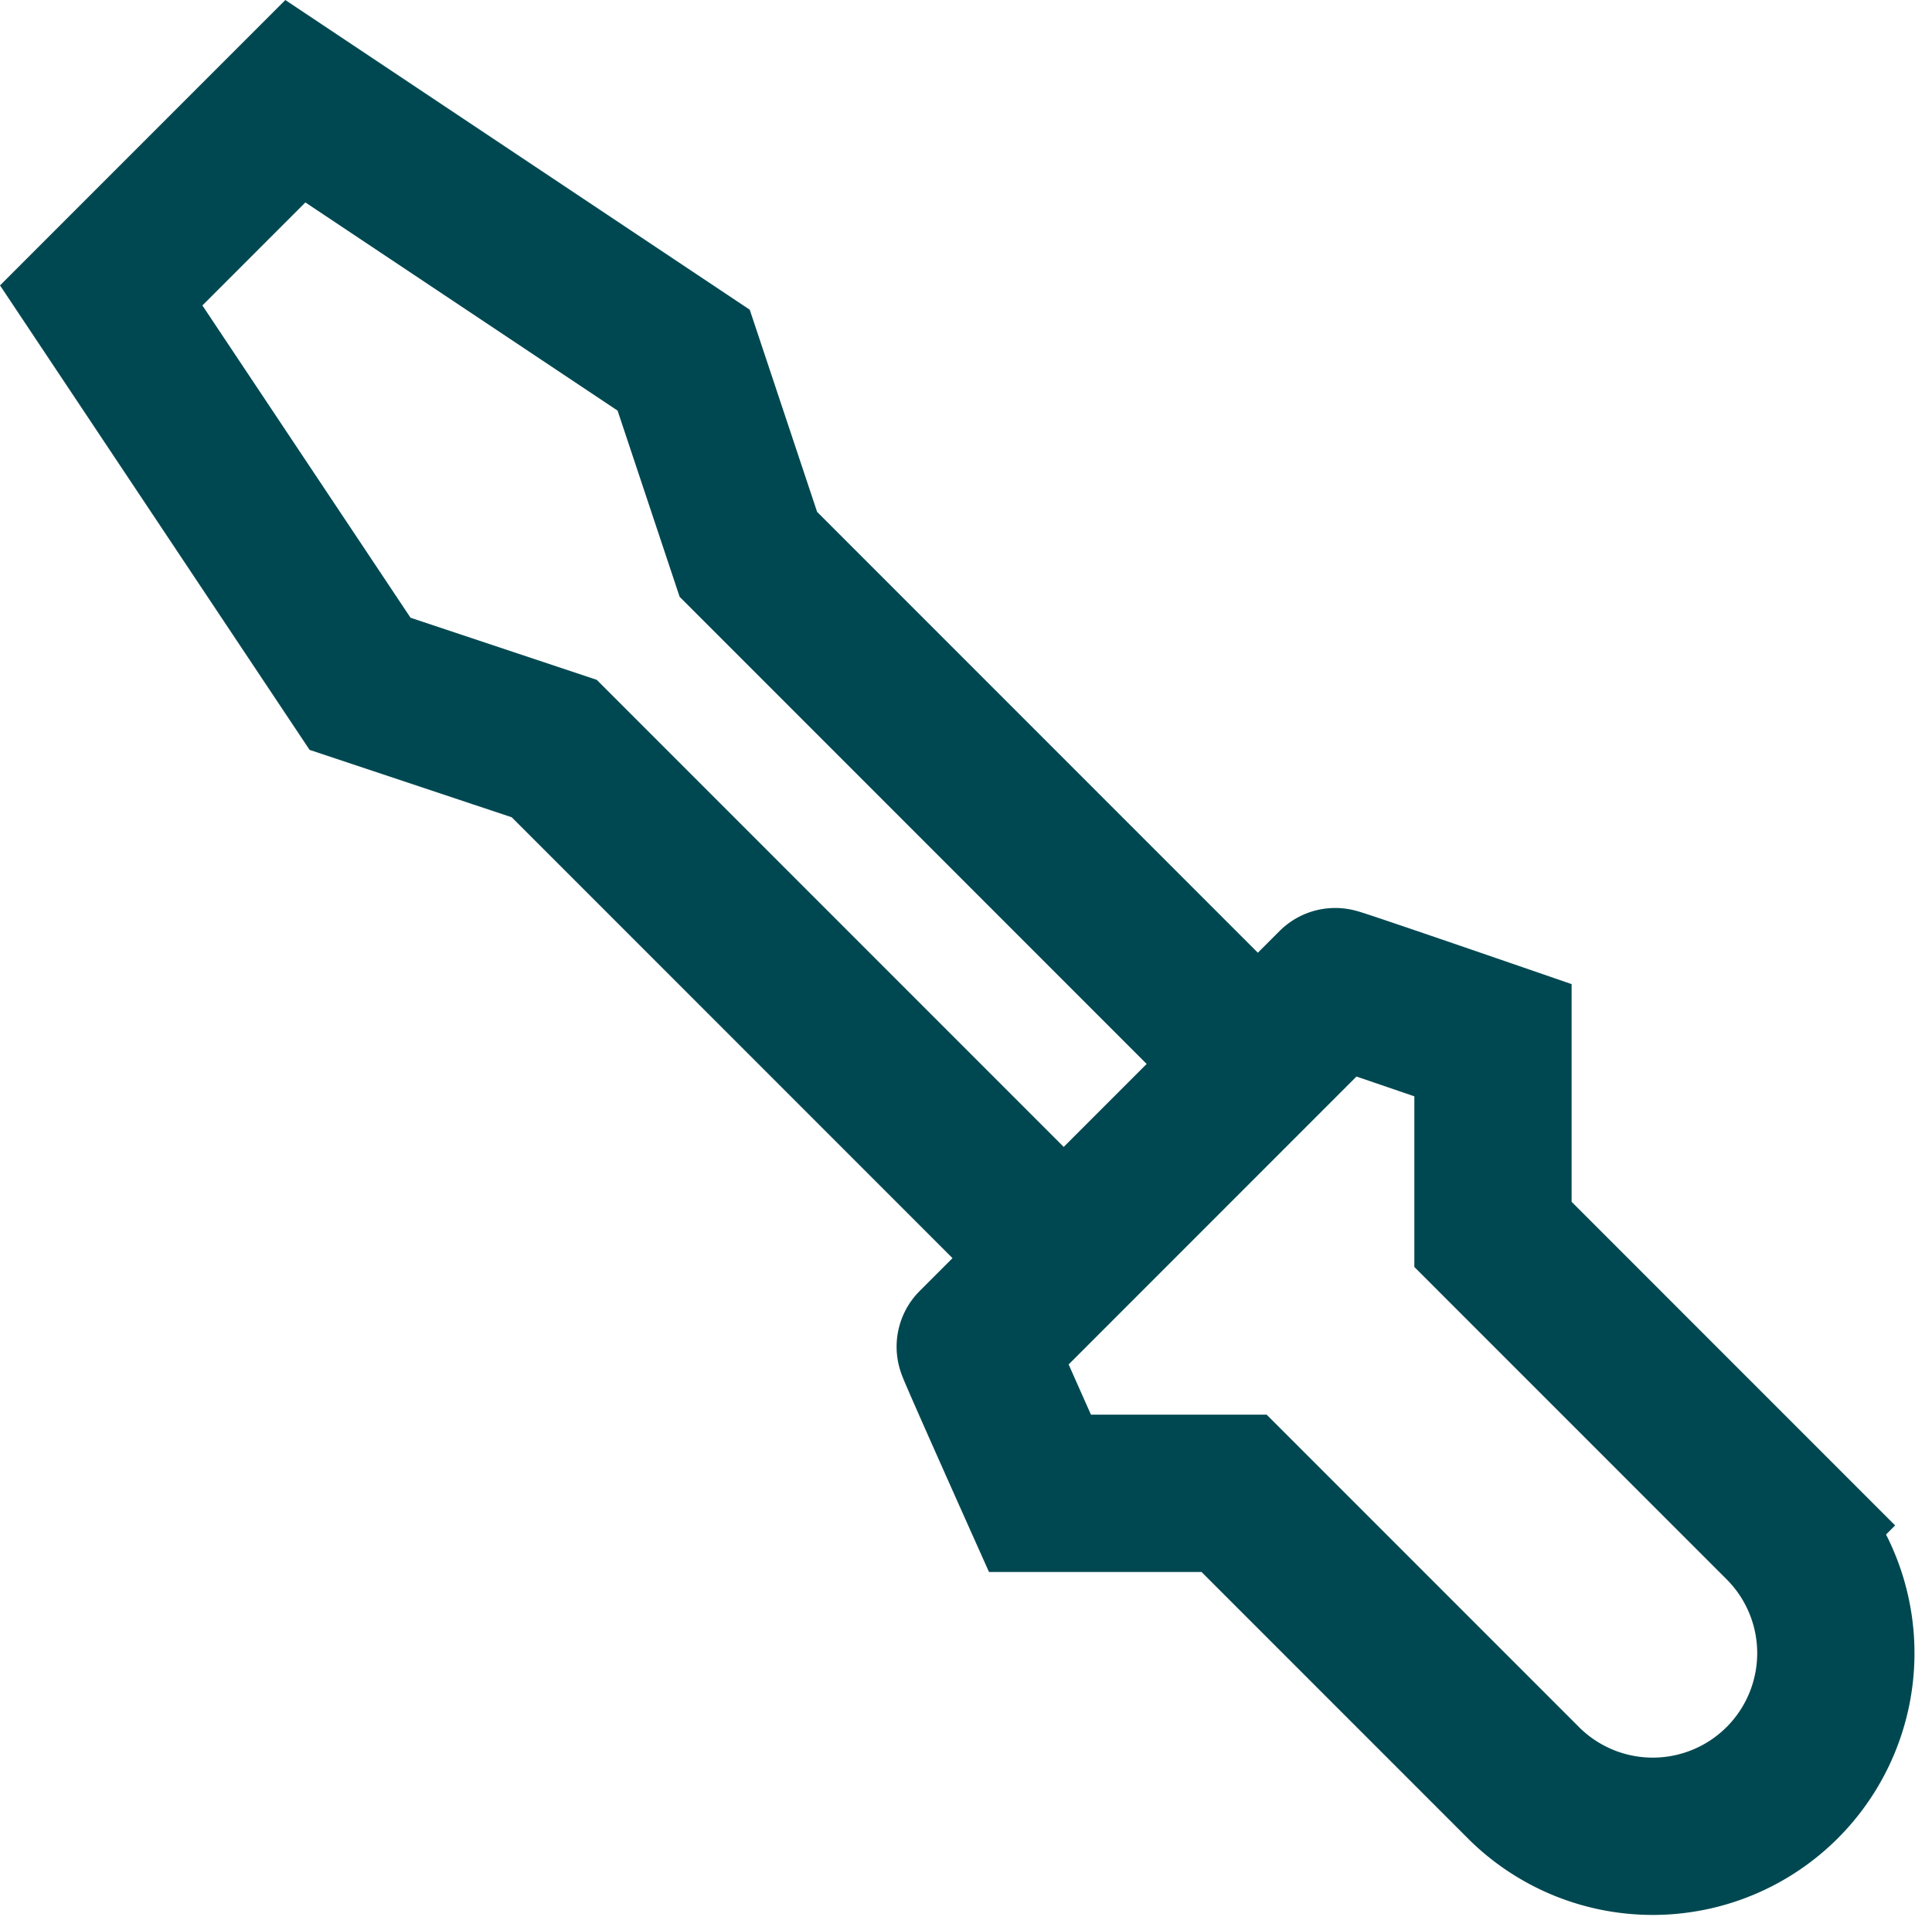 <?xml version="1.0" encoding="UTF-8"?> <svg xmlns="http://www.w3.org/2000/svg" width="24.569" height="24.368" viewBox="0 0 24.569 24.368"><g id="Group_901" data-name="Group 901" transform="translate(-238 -3790)"><path id="Path_1455" data-name="Path 1455" d="M13.221,15.69,7.048,9.517,4.579,8.694,1.287,3.756,3.756,1.287,8.694,4.579l.823,2.469,6.173,6.173" transform="translate(238 3790)" fill="none" stroke="#004851" stroke-miterlimit="10" stroke-width="2"></path><path id="Path_1456" data-name="Path 1456" d="M21.783,25.106l-3.7-3.7s-2.469,0-2.469,0-.831-1.857-.823-1.865l4.577-4.577c.008-.008,2.007.681,2.007.681s0,2.464,0,2.469l3.7,3.7a2.328,2.328,0,0,1-3.292,3.292Z" transform="translate(235.611 3787.58)" fill="none" stroke="#004851" stroke-miterlimit="10" stroke-width="2"></path></g></svg> 